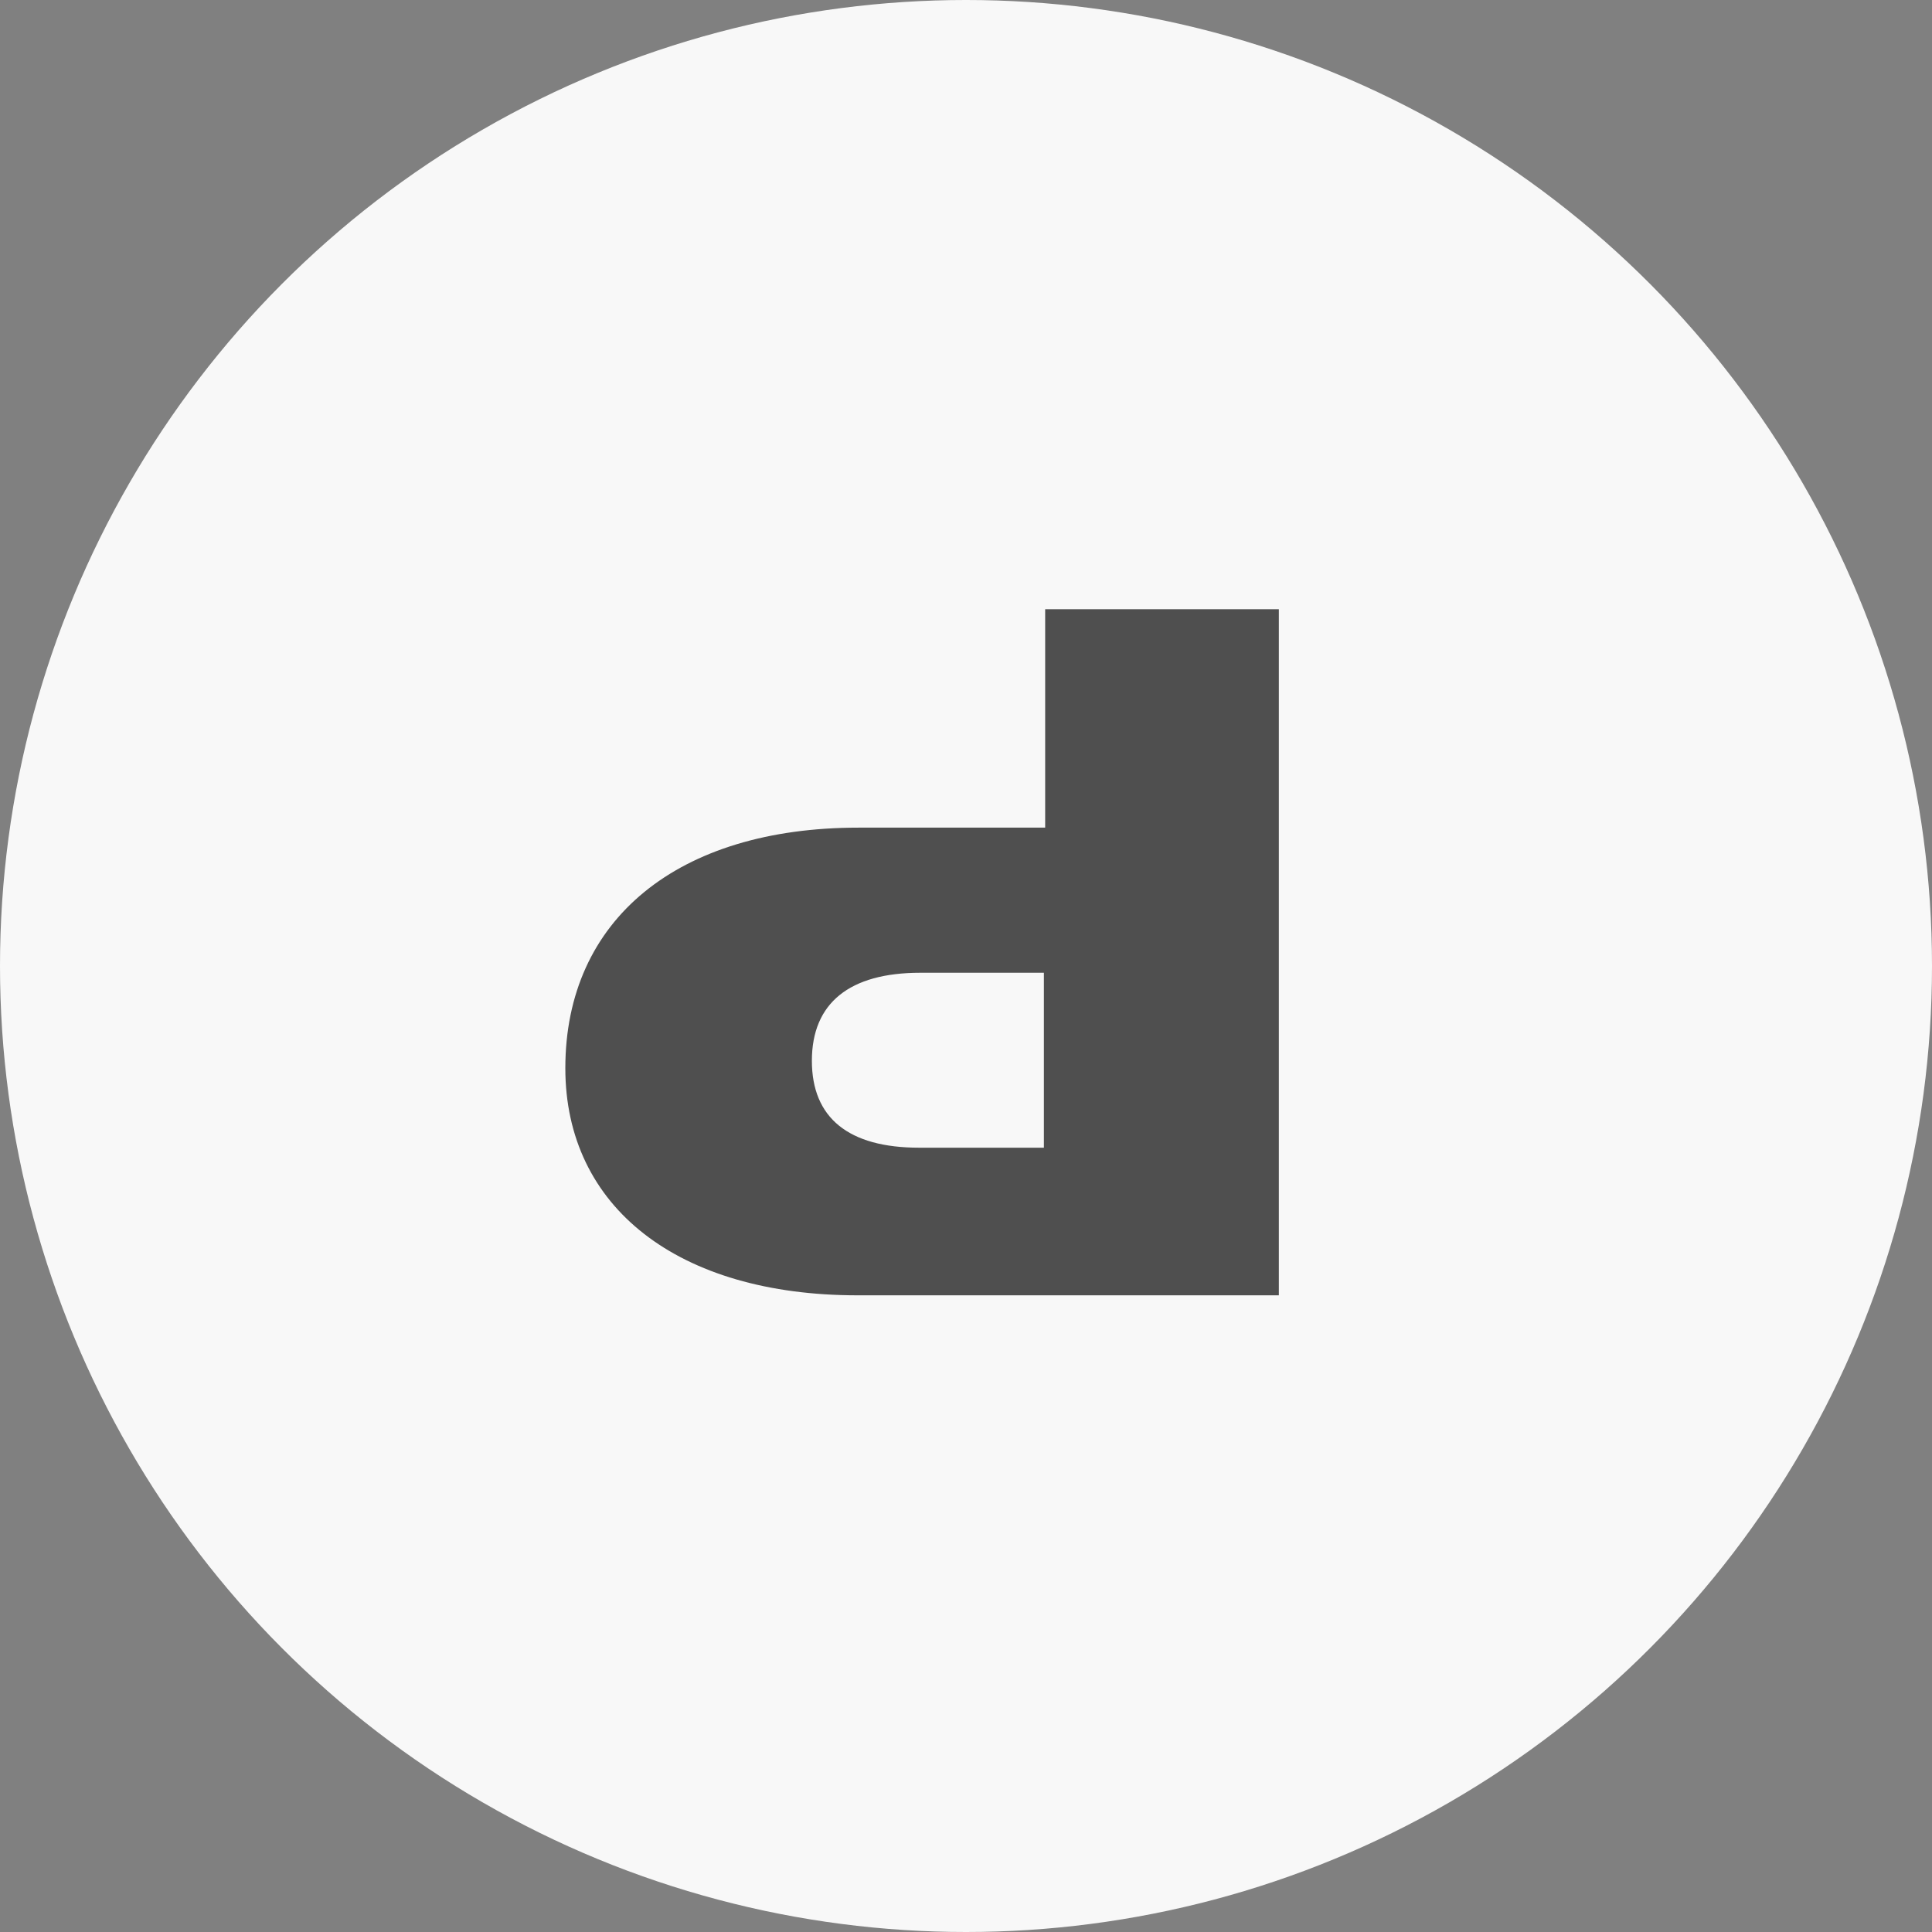 <svg width="44" height="44" viewBox="0 0 44 44" fill="none" xmlns="http://www.w3.org/2000/svg">
<rect x="0" y="0" width="44" height="44" fill="#808080" stroke="none"/>
<circle cx="22" cy="22" r="22" fill="#F8F8F8"/>
<path d="M12.875 24.327C12.875 20.934 15.444 18.849 19.551 18.849H23.803V13.875H29.125V29.5H19.531C15.444 29.5 12.875 27.495 12.875 24.327ZM18.49 24.159C18.49 25.46 19.326 26.138 20.931 26.138H23.774V22.154H20.958C19.352 22.154 18.49 22.839 18.49 24.159Z" fill="#4F4F4F"/>
</svg>
